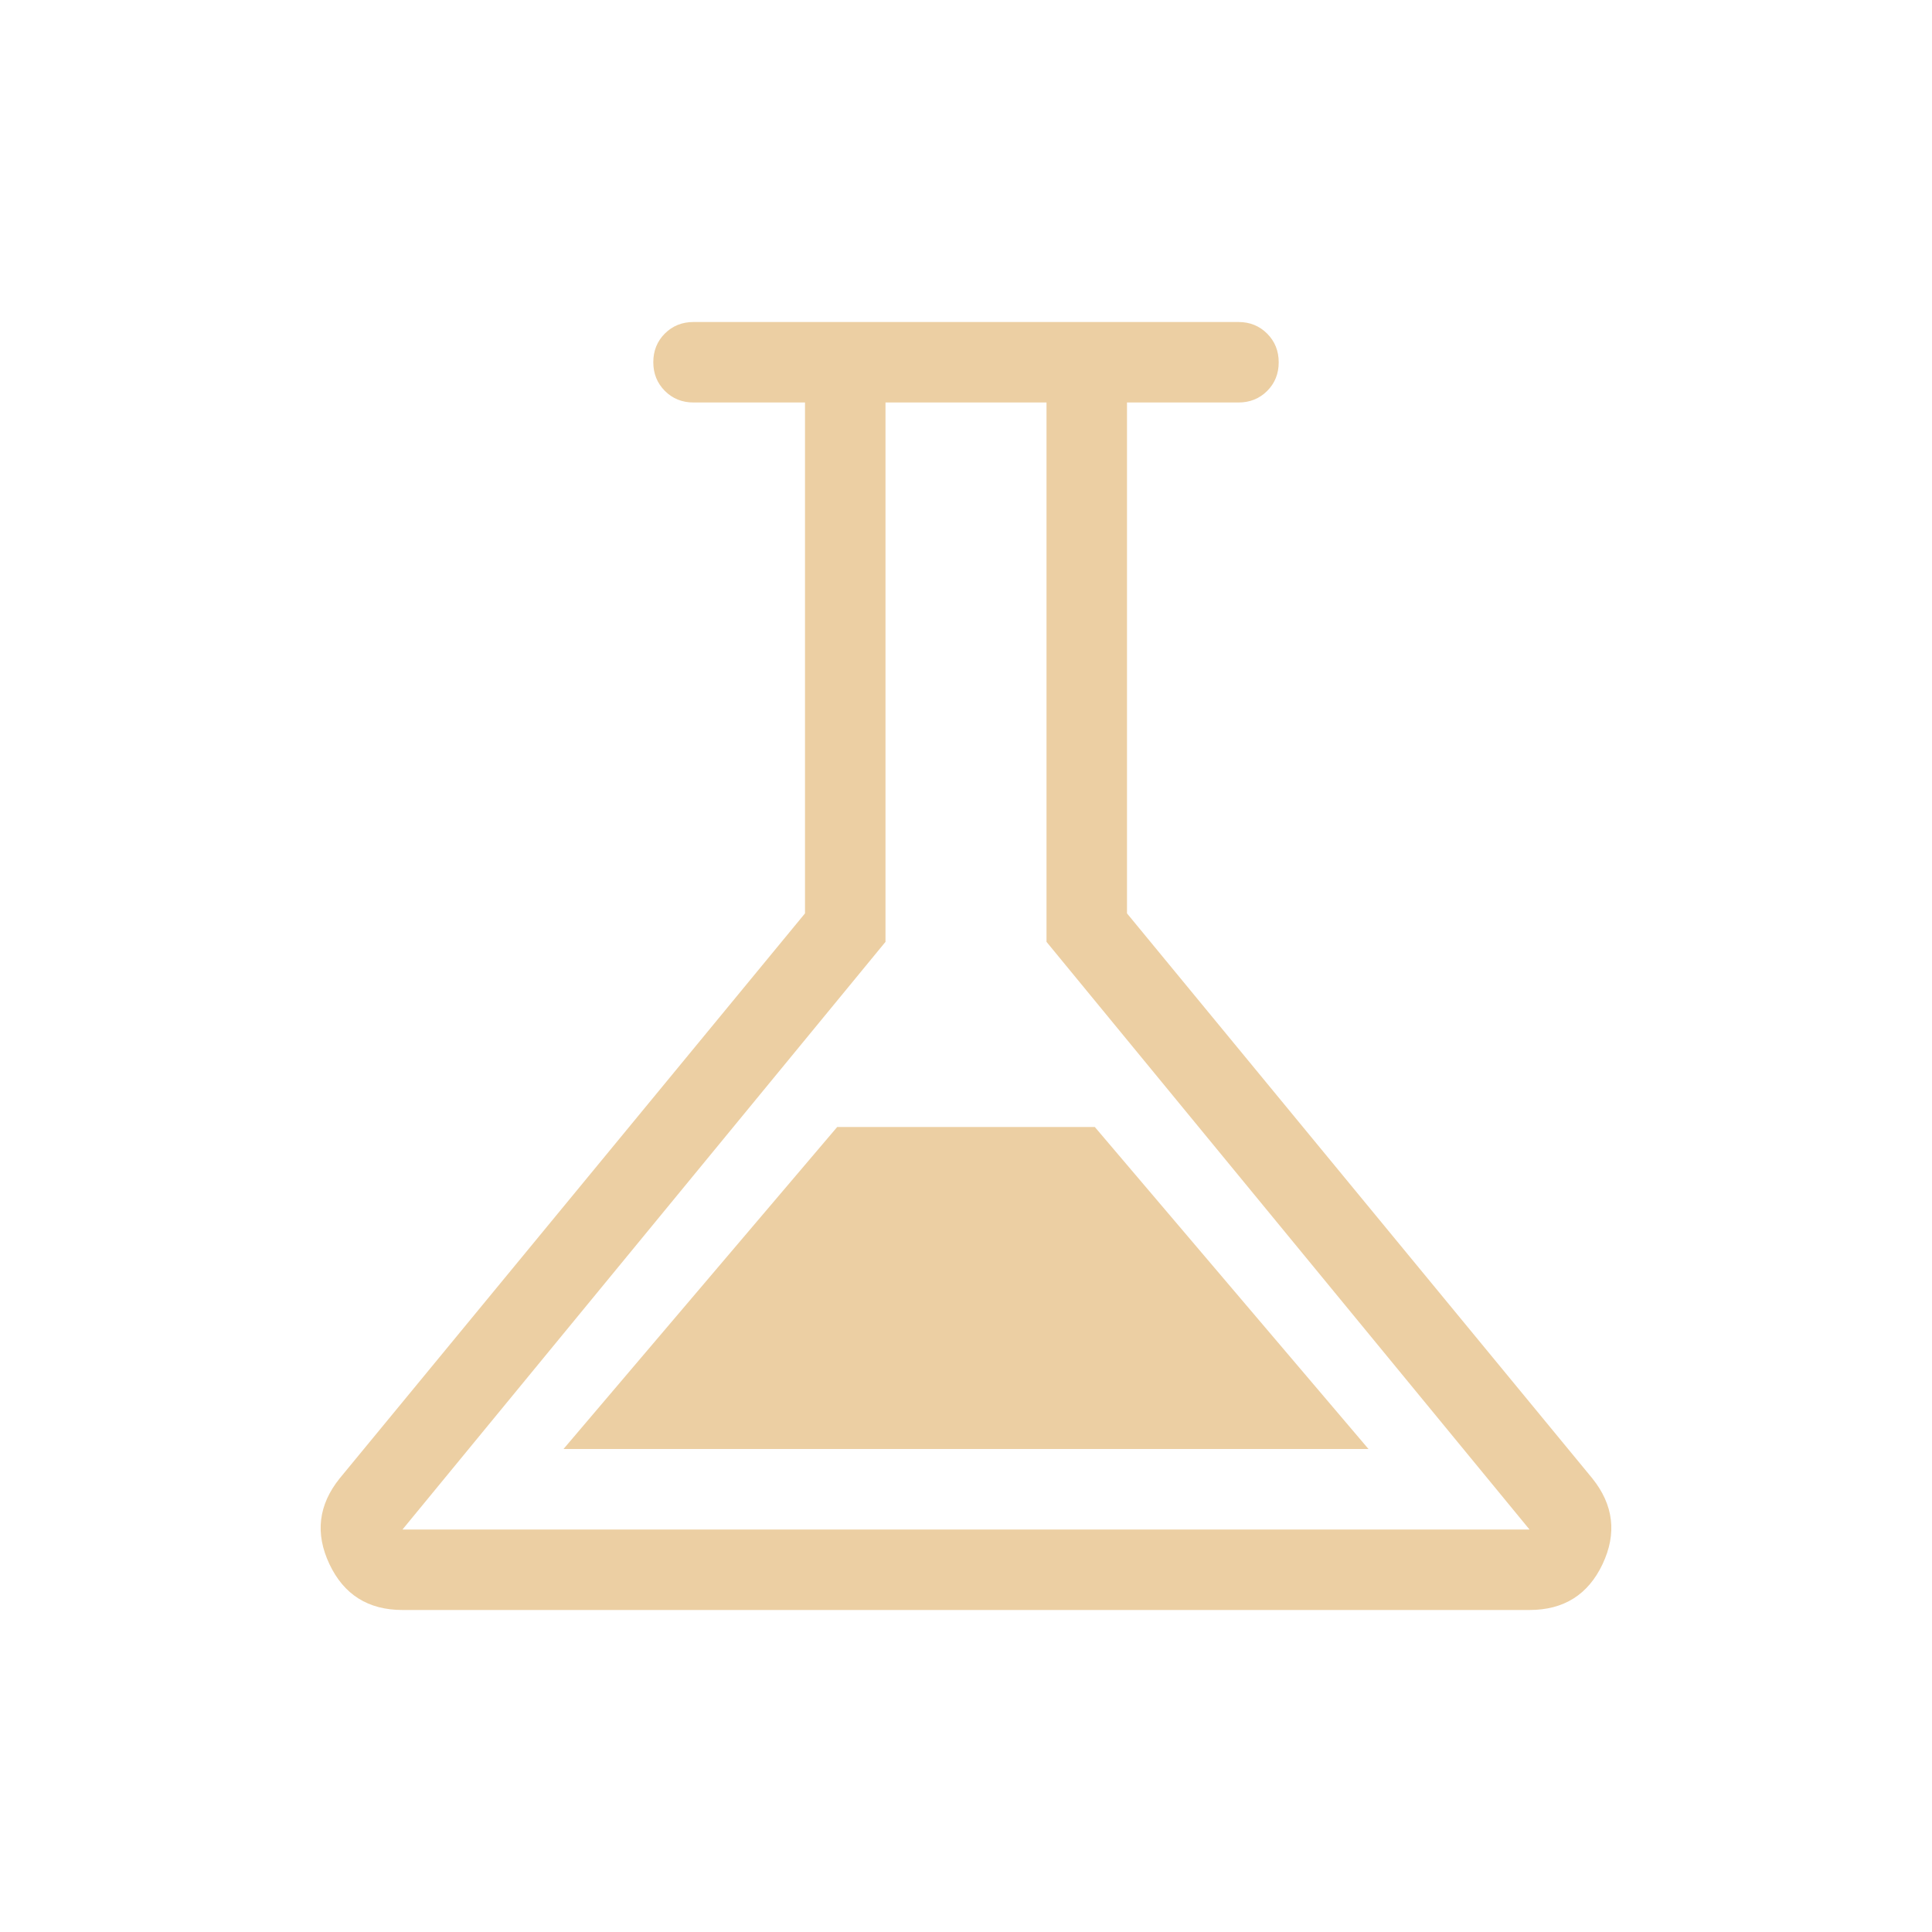 <svg width="76" height="76" viewBox="0 0 76 76" fill="none" xmlns="http://www.w3.org/2000/svg">
<path d="M15.833 63.333C14.485 63.333 13.527 62.731 12.959 61.528C12.39 60.324 12.524 59.2 13.361 58.157L31.667 35.93V15.833H27.282C26.834 15.833 26.458 15.681 26.154 15.377C25.851 15.073 25.699 14.697 25.699 14.248C25.699 13.799 25.851 13.423 26.154 13.12C26.458 12.818 26.834 12.667 27.282 12.667H48.718C49.166 12.667 49.542 12.819 49.846 13.123C50.149 13.427 50.301 13.803 50.301 14.252C50.301 14.702 50.149 15.077 49.846 15.38C49.542 15.682 49.166 15.833 48.718 15.833H44.333V35.93L62.639 58.157C63.475 59.2 63.61 60.324 63.041 61.528C62.473 62.731 61.514 63.333 60.167 63.333H15.833ZM22.167 57H53.833L43.067 44.333H32.933L22.167 57ZM15.833 60.167H60.167L41.167 37.05V15.833H34.833V37.05L15.833 60.167Z" fill="#ECCFA3"/>
</svg>
